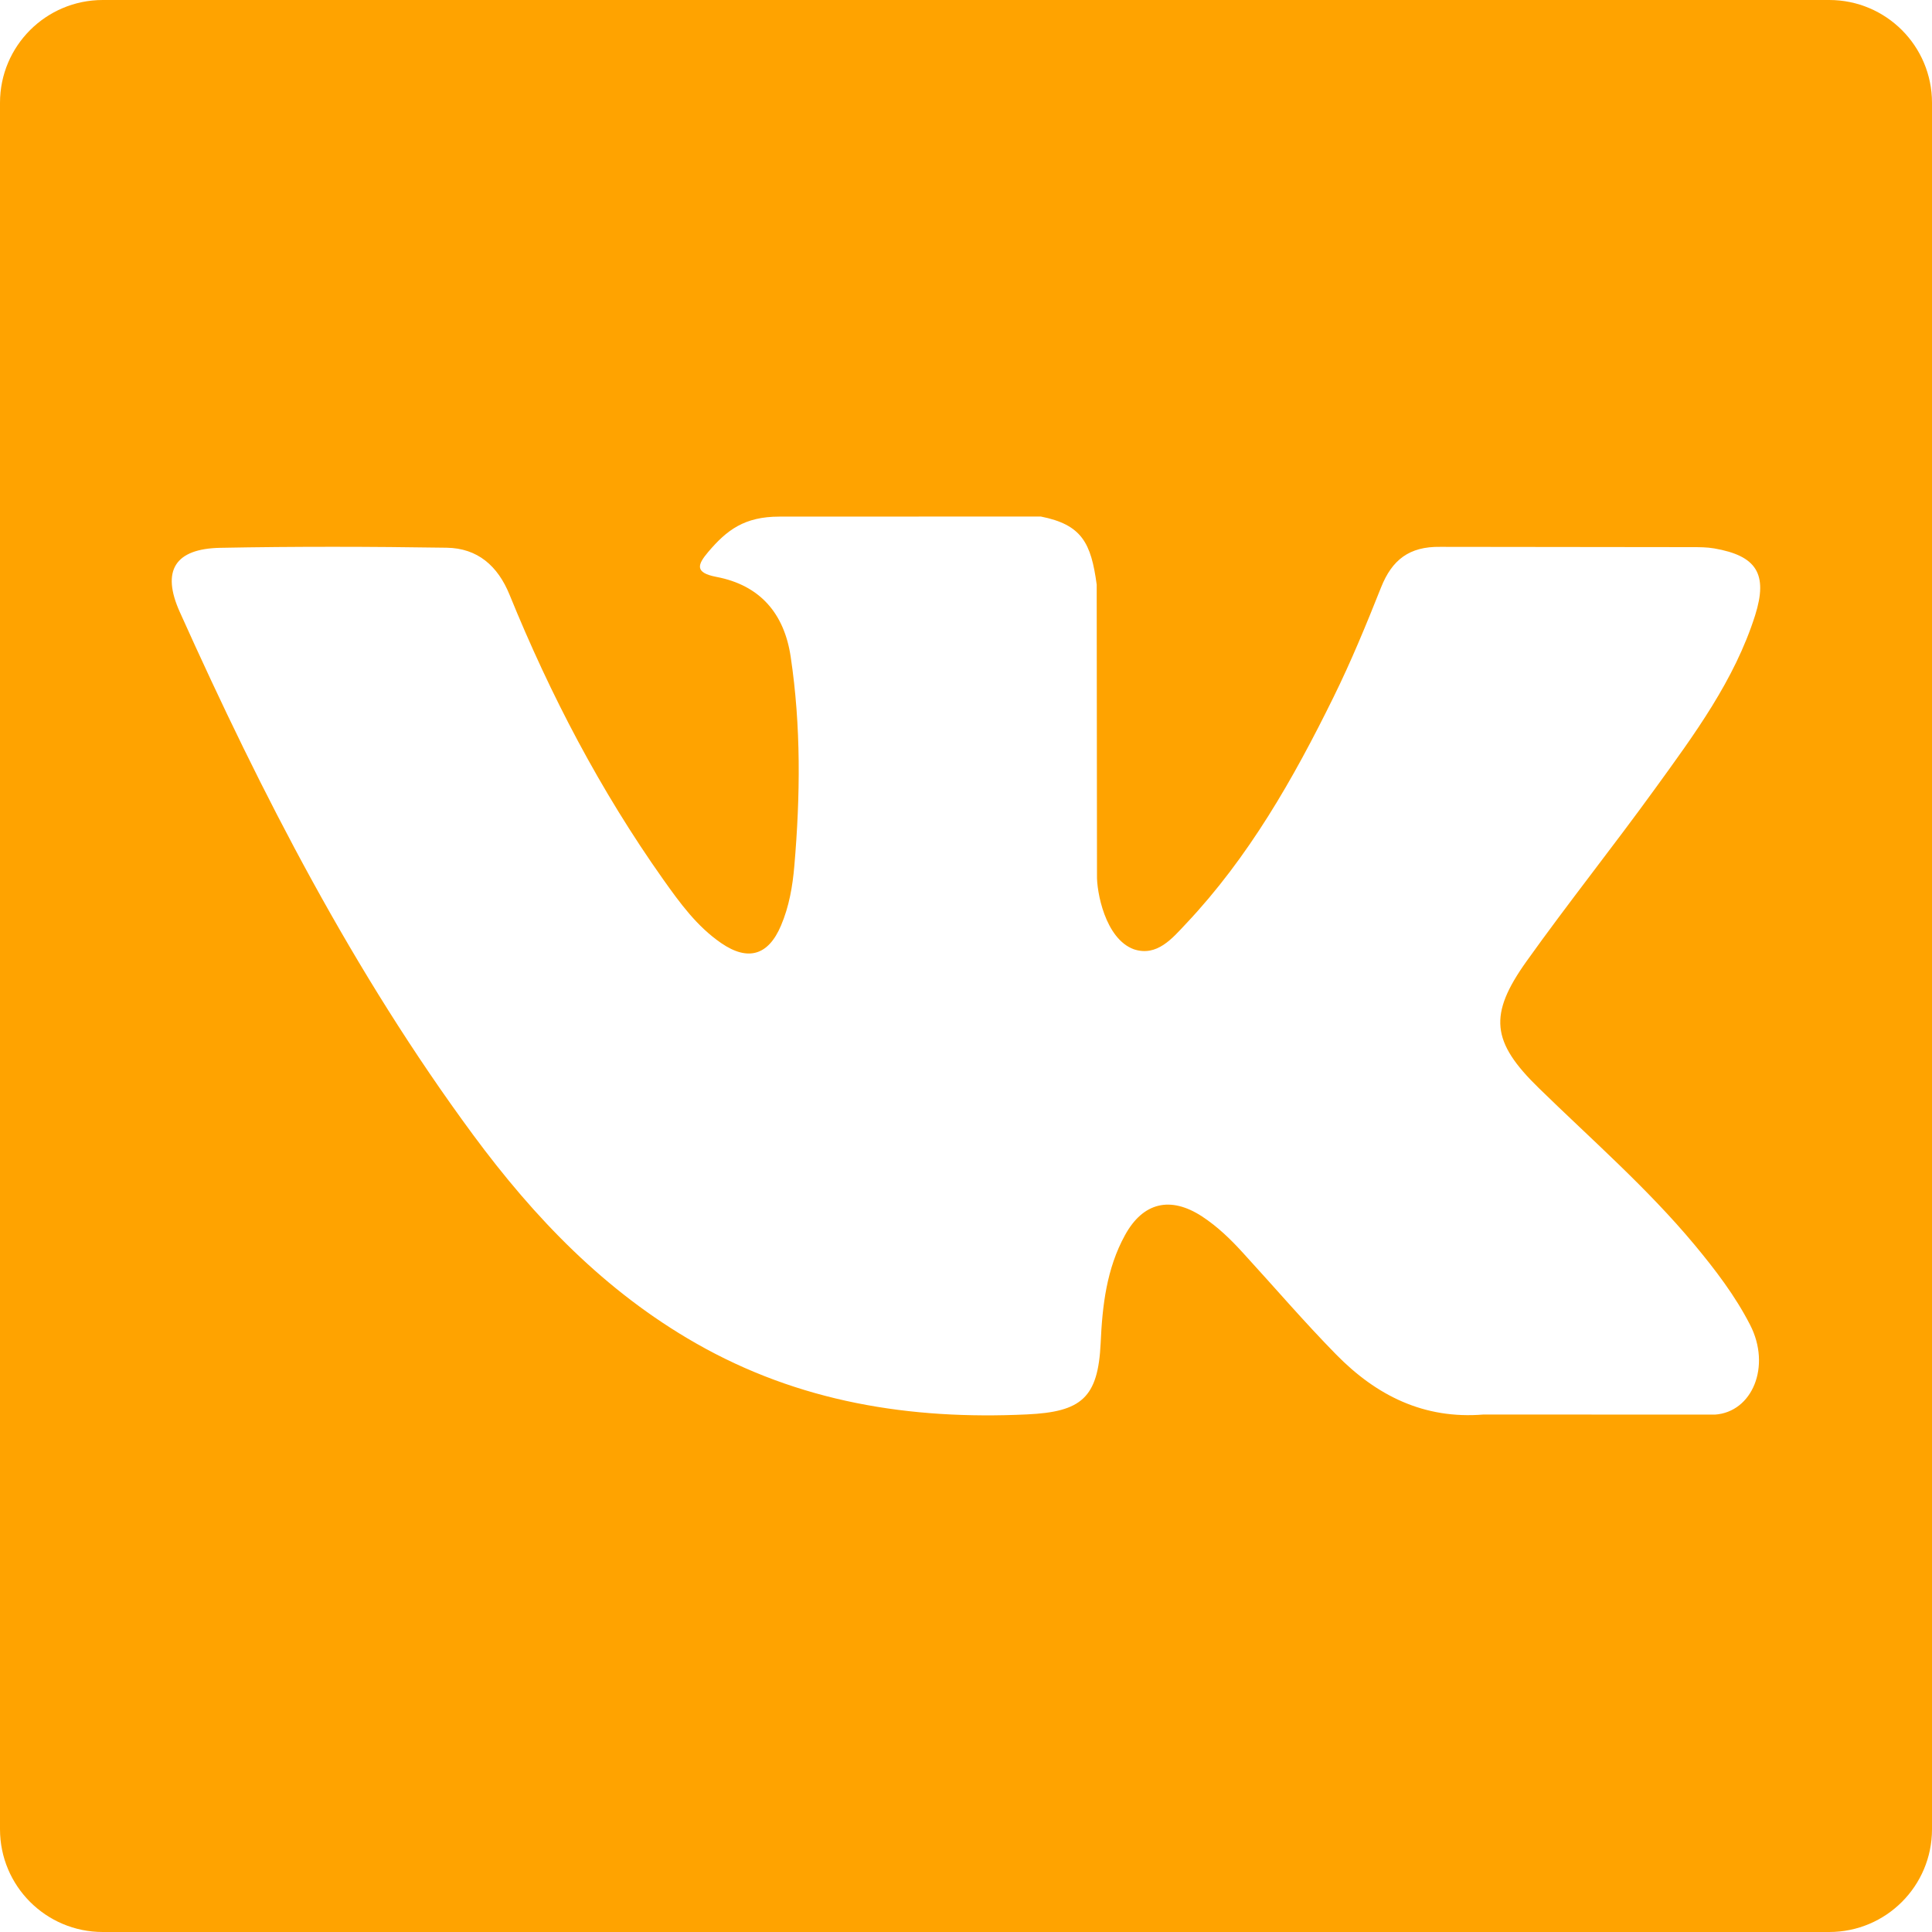 <?xml version="1.0" encoding="UTF-8"?> <svg xmlns="http://www.w3.org/2000/svg" width="20" height="20" viewBox="0 0 20 20" fill="none"><path d="M18.936 0H1.064C0.476 0 0 0.476 0 1.064V18.936C0 19.524 0.476 20 1.064 20H18.936C19.524 20 20 19.524 20 18.936V1.064C20 0.476 19.524 0 18.936 0ZM15.93 11.264C16.475 11.796 17.051 12.297 17.541 12.885C17.757 13.145 17.962 13.413 18.117 13.715C18.338 14.145 18.139 14.618 17.753 14.644L15.358 14.643C14.739 14.694 14.247 14.445 13.832 14.022C13.501 13.685 13.193 13.325 12.874 12.977C12.744 12.833 12.606 12.699 12.443 12.592C12.117 12.38 11.833 12.445 11.646 12.786C11.455 13.133 11.411 13.517 11.394 13.904C11.367 14.469 11.197 14.616 10.63 14.642C9.42 14.699 8.271 14.515 7.203 13.905C6.261 13.367 5.532 12.607 4.897 11.747C3.66 10.07 2.712 8.229 1.861 6.335C1.669 5.908 1.81 5.68 2.28 5.671C3.062 5.656 3.844 5.658 4.625 5.67C4.943 5.675 5.153 5.857 5.275 6.157C5.698 7.197 6.216 8.186 6.865 9.103C7.038 9.347 7.214 9.59 7.466 9.763C7.743 9.953 7.954 9.891 8.085 9.581C8.169 9.384 8.205 9.174 8.223 8.963C8.285 8.24 8.293 7.518 8.185 6.798C8.118 6.348 7.865 6.057 7.416 5.972C7.187 5.928 7.221 5.844 7.332 5.713C7.524 5.487 7.706 5.348 8.067 5.348L10.774 5.347C11.2 5.431 11.295 5.622 11.353 6.052L11.356 9.059C11.351 9.225 11.439 9.718 11.738 9.827C11.977 9.906 12.135 9.714 12.278 9.562C12.927 8.874 13.389 8.061 13.803 7.22C13.986 6.849 14.144 6.465 14.297 6.08C14.41 5.796 14.588 5.656 14.909 5.661L17.514 5.664C17.591 5.664 17.669 5.664 17.745 5.677C18.184 5.753 18.304 5.941 18.169 6.37C17.955 7.043 17.539 7.604 17.132 8.166C16.697 8.767 16.233 9.348 15.802 9.952C15.407 10.506 15.438 10.785 15.93 11.264Z" fill="#FFA300"></path></svg> 